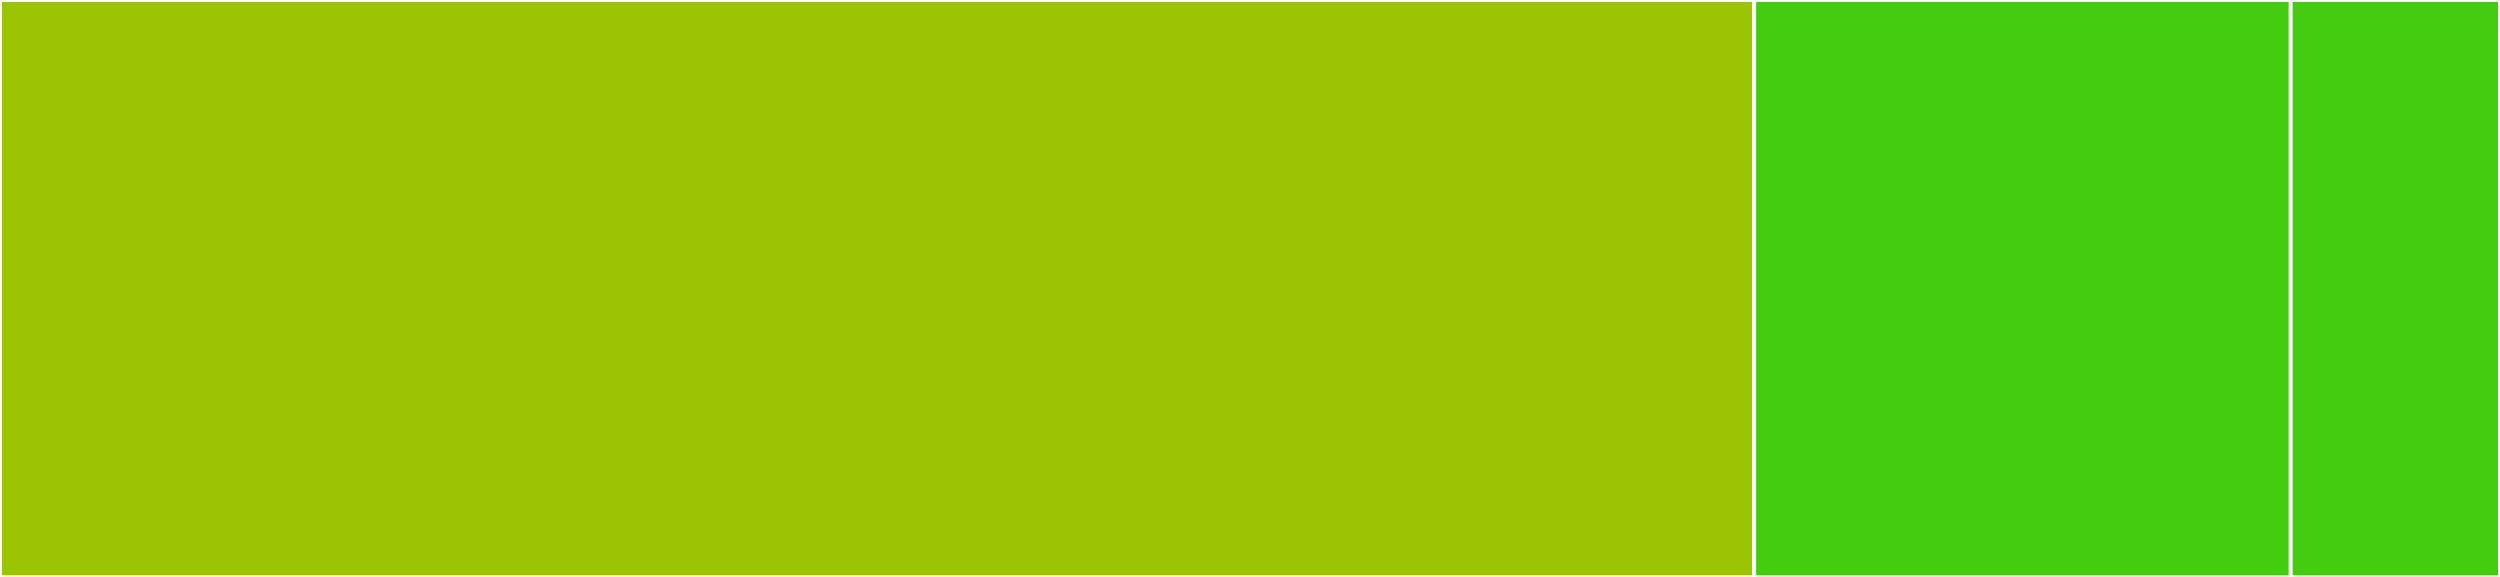 <svg baseProfile="full" width="650" height="150" viewBox="0 0 650 150" version="1.1"
xmlns="http://www.w3.org/2000/svg" xmlns:ev="http://www.w3.org/2001/xml-events"
xmlns:xlink="http://www.w3.org/1999/xlink">

<rect x="0" y="0" width="650" height="150" fill="#333333" stroke="none"/>

<style>rect.s{mask:url(#mask);}</style>
<defs>
  <pattern id="white" width="4" height="4" patternUnits="userSpaceOnUse" patternTransform="rotate(45)">
    <rect width="2" height="2" transform="translate(0,0)" fill="white"></rect>
  </pattern>
  <mask id="mask">
    <rect x="0" y="0" width="100%" height="100%" fill="url(#white)"></rect>
  </mask>
</defs>

<rect x="0" y="0" width="456.088" height="150.0" fill="#9bc405" stroke="white" stroke-width="1" class=" tooltipped" data-content="SemiclassicalOrthogonalPolynomials.jl"><title>SemiclassicalOrthogonalPolynomials.jl</title></rect>
<rect x="456.088" y="0" width="139.498" height="150.0" fill="#4c1" stroke="white" stroke-width="1" class=" tooltipped" data-content="derivatives.jl"><title>derivatives.jl</title></rect>
<rect x="595.586" y="0" width="54.414" height="150" fill="#4c1" stroke="white" stroke-width="1" class=" tooltipped" data-content="neg1c.jl"><title>neg1c.jl</title></rect>
</svg>